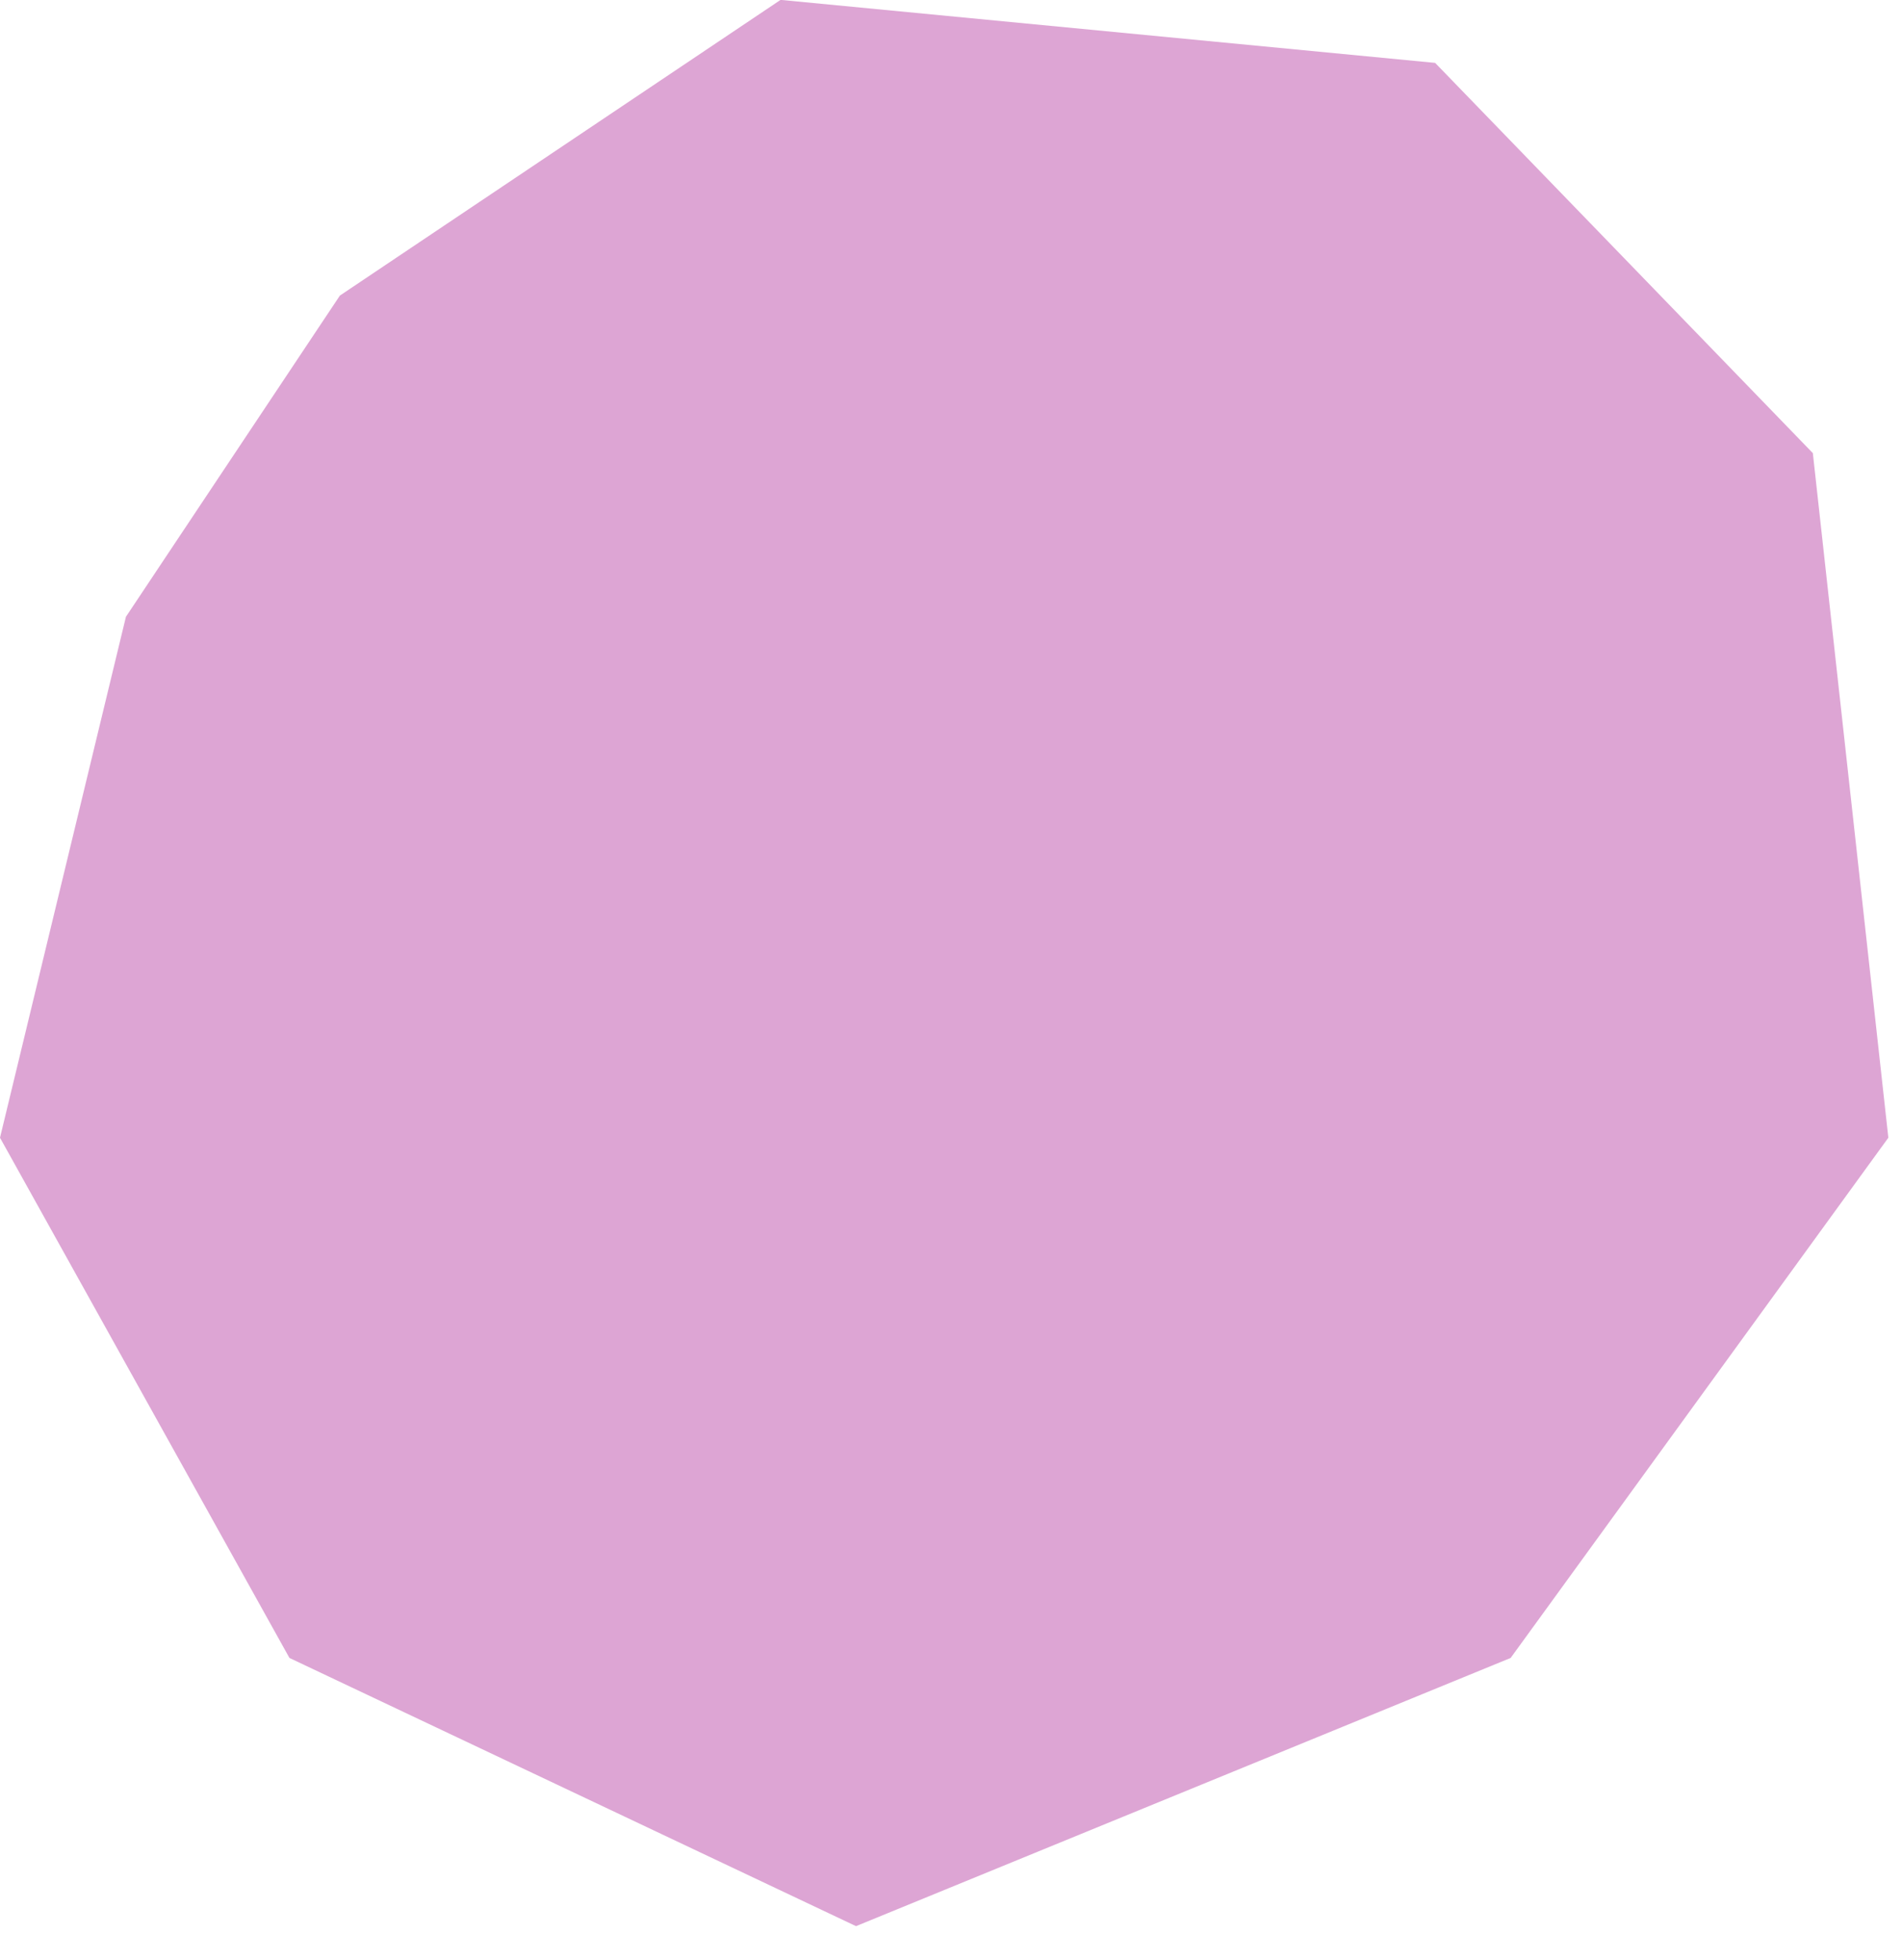<svg width="33" height="34" viewBox="0 0 33 34" fill="none" xmlns="http://www.w3.org/2000/svg">
<path d="M13.543 -0.002L5.897 5.128L2.185 10.7L0 19.738L5.022 28.763L14.852 33.416L26.21 28.763L32.763 19.738L31.453 7.861L24.9 1.091L13.543 -0.002Z" fill="#DDA5D4"/>
</svg>
